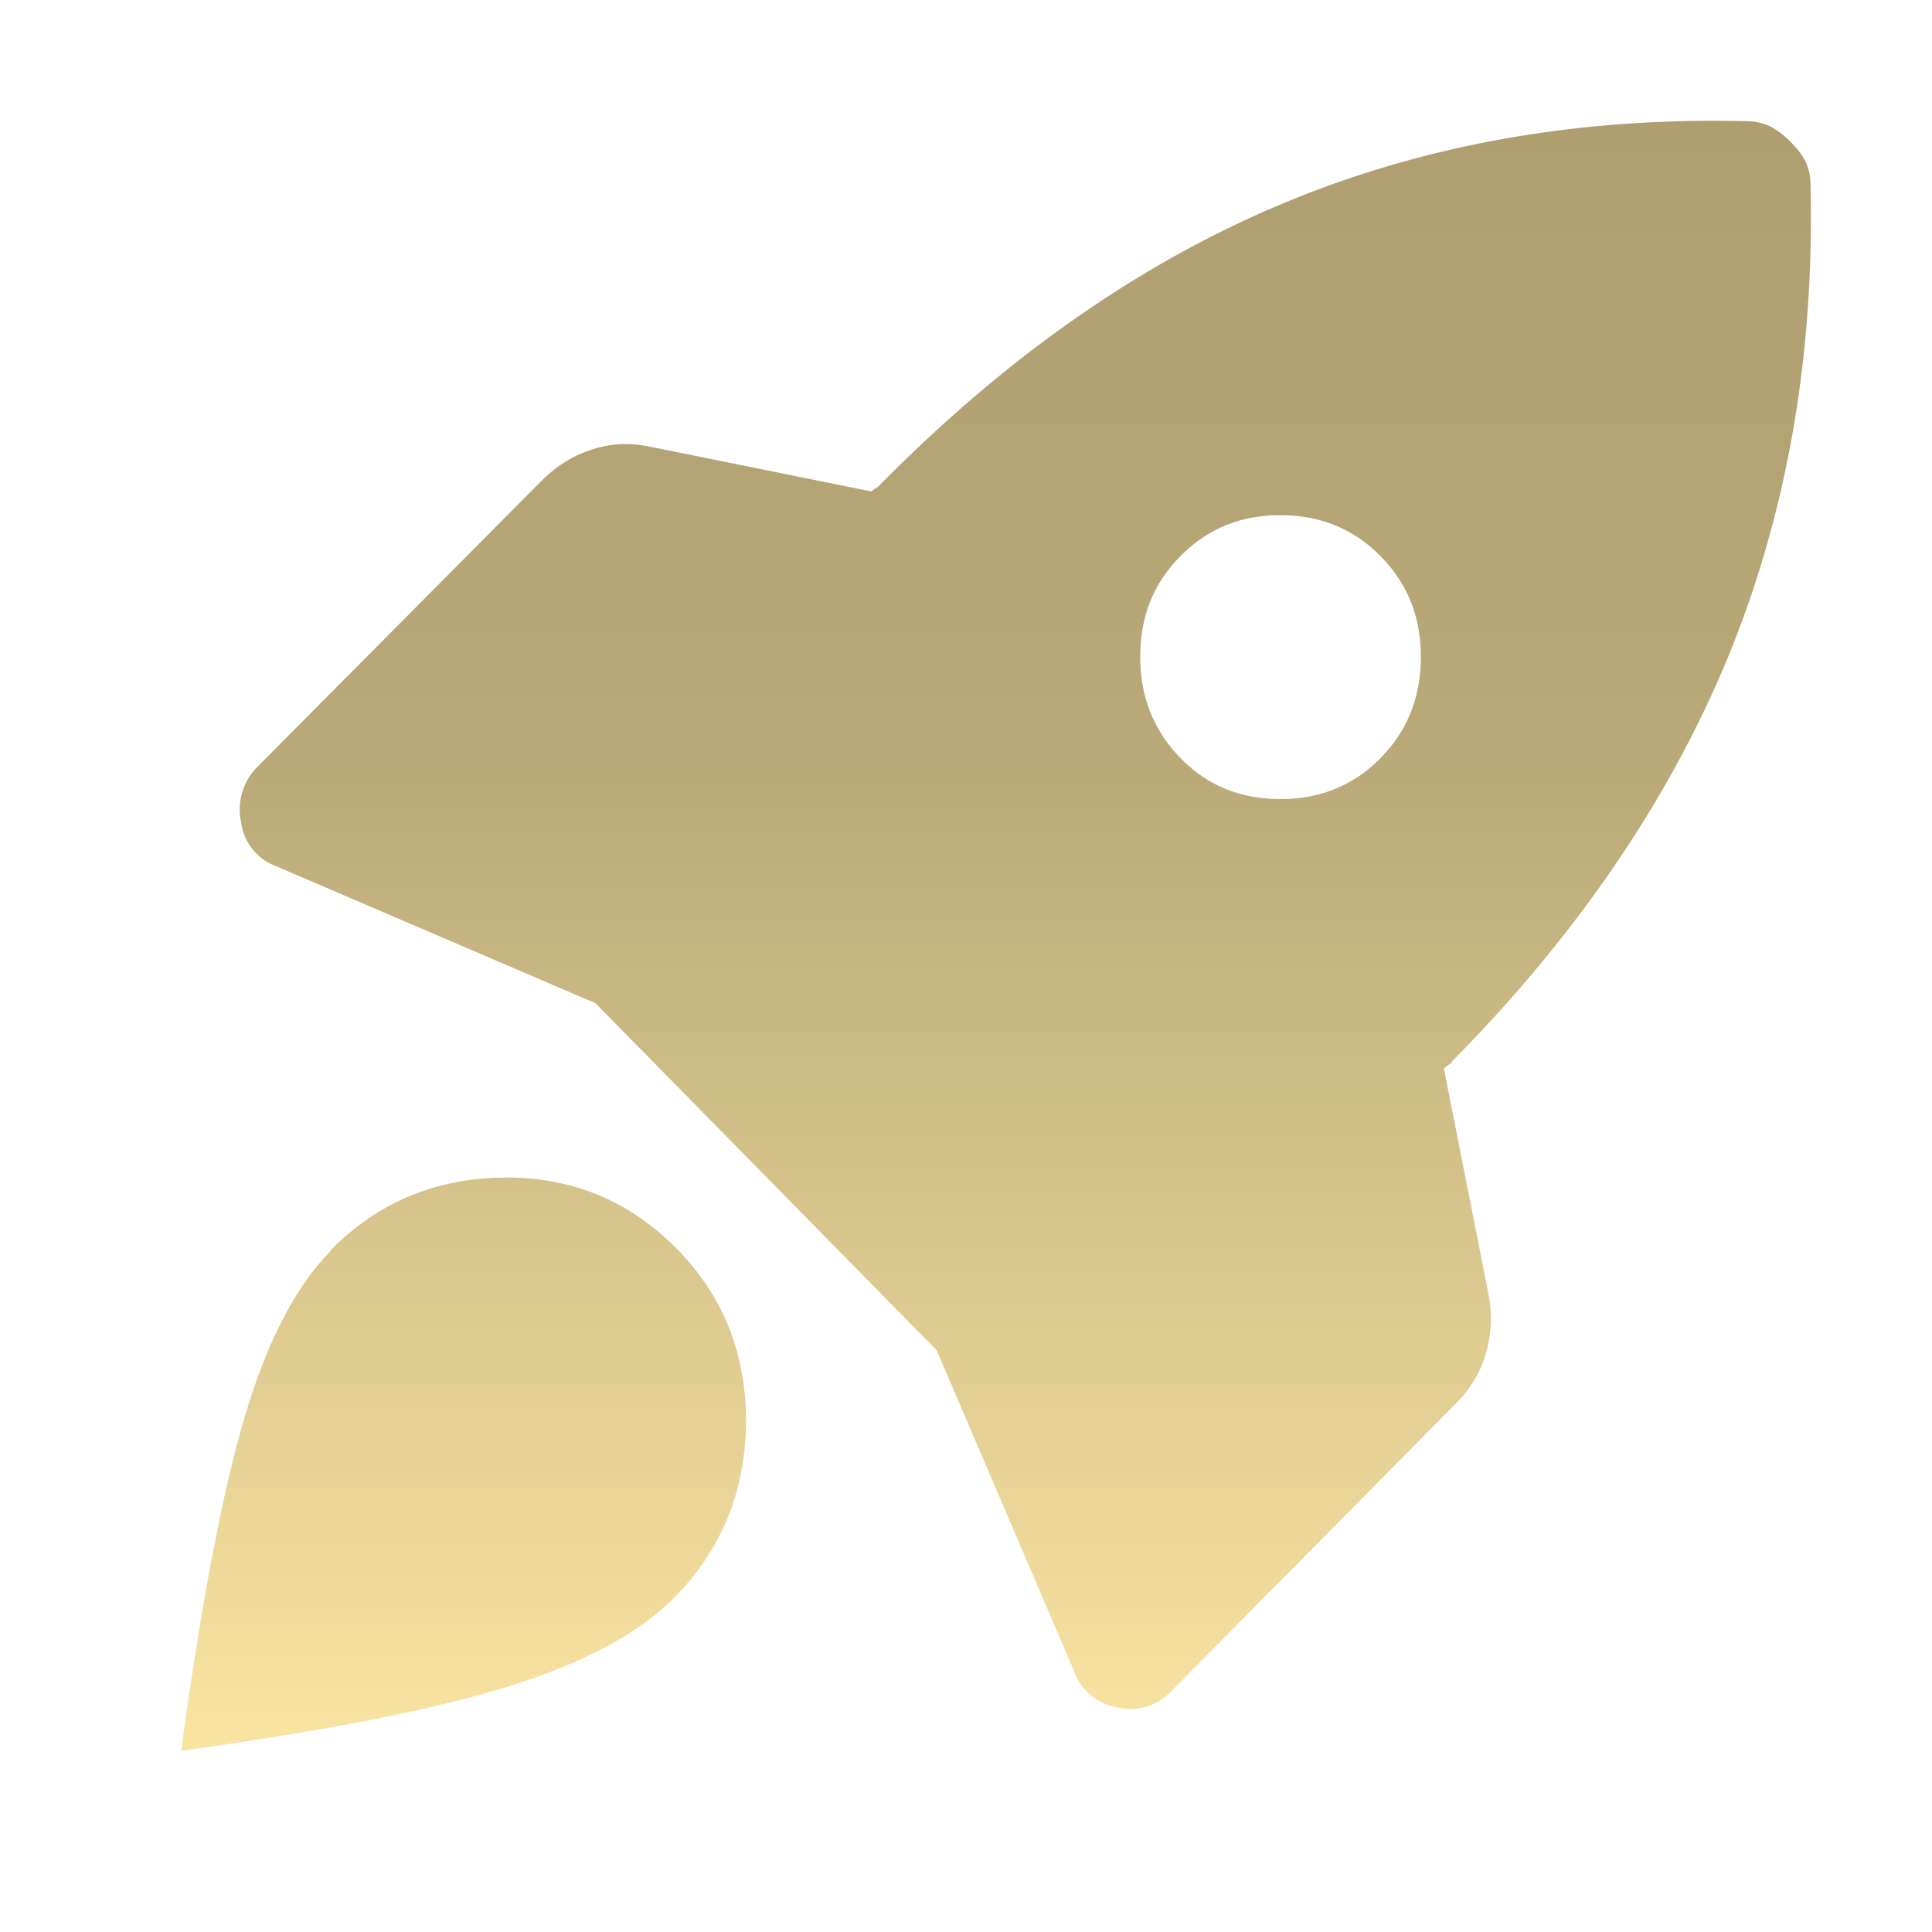 <svg viewBox="0 0 32 32" fill="none" xmlns="http://www.w3.org/2000/svg"><path fill-rule="evenodd" clip-rule="evenodd" d="M28.637 10.846c-.977 2.381-2.508 4.633-4.602 6.75h.014c-.015.015-.033.026-.05.036a.625.625 0 0 0-.017.012c-.02.013-.067.054-.067.054l.736 3.72c.067.338.053.663-.034.98a1.897 1.897 0 0 1-.501.846L19.4 28.012a.927.927 0 0 1-.89.27.927.927 0 0 1-.722-.608l-2.274-5.31-5.652-5.748L4.58 14.35a.904.904 0 0 1-.589-.744.995.995 0 0 1 .281-.913l4.682-4.714c.247-.25.521-.426.836-.528.314-.108.635-.122.97-.054l3.678.744a.188.188 0 0 1 .055-.046.464.464 0 0 0 .08-.062c2.092-2.124 4.313-3.673 6.653-4.654 2.341-.98 4.903-1.44 7.692-1.372a.95.95 0 0 1 .388.08c.12.062.234.143.347.258.114.115.201.223.255.338.053.115.08.237.08.372.067 2.813-.381 5.41-1.351 7.791Zm-7.43 2.388c.661 0 1.21-.223 1.658-.677.448-.453.669-1.014.669-1.677s-.221-1.217-.67-1.67c-.447-.454-1.002-.677-1.658-.677-.655 0-1.204.223-1.652.677-.448.446-.668 1-.668 1.67 0 .67.227 1.224.668 1.677.442.454.99.677 1.652.677Z" fill="url(#a)"/><path d="M8.337 19.504c-1.13.014-2.08.413-2.862 1.204l.006.007c-.582.588-1.056 1.501-1.424 2.739C3.689 24.692 3.334 26.544 3 29c2.434-.338 4.254-.697 5.47-1.082 1.218-.386 2.114-.866 2.696-1.454.783-.792 1.177-1.759 1.19-2.895.007-1.143-.374-2.104-1.156-2.895-.783-.791-1.74-1.183-2.863-1.17Z" fill="url(#b)"/><defs><linearGradient id="a" x1="16.497" y1="2" x2="16.497" y2="29" gradientUnits="userSpaceOnUse"><stop stop-color="#AE9E70"/><stop offset=".4" stop-color="#BAAA79"/><stop offset="1" stop-color="#FAE4A2"/></linearGradient><linearGradient id="b" x1="16.497" y1="2" x2="16.497" y2="29" gradientUnits="userSpaceOnUse"><stop stop-color="#AE9E70"/><stop offset=".4" stop-color="#BAAA79"/><stop offset="1" stop-color="#FAE4A2"/></linearGradient></defs></svg>